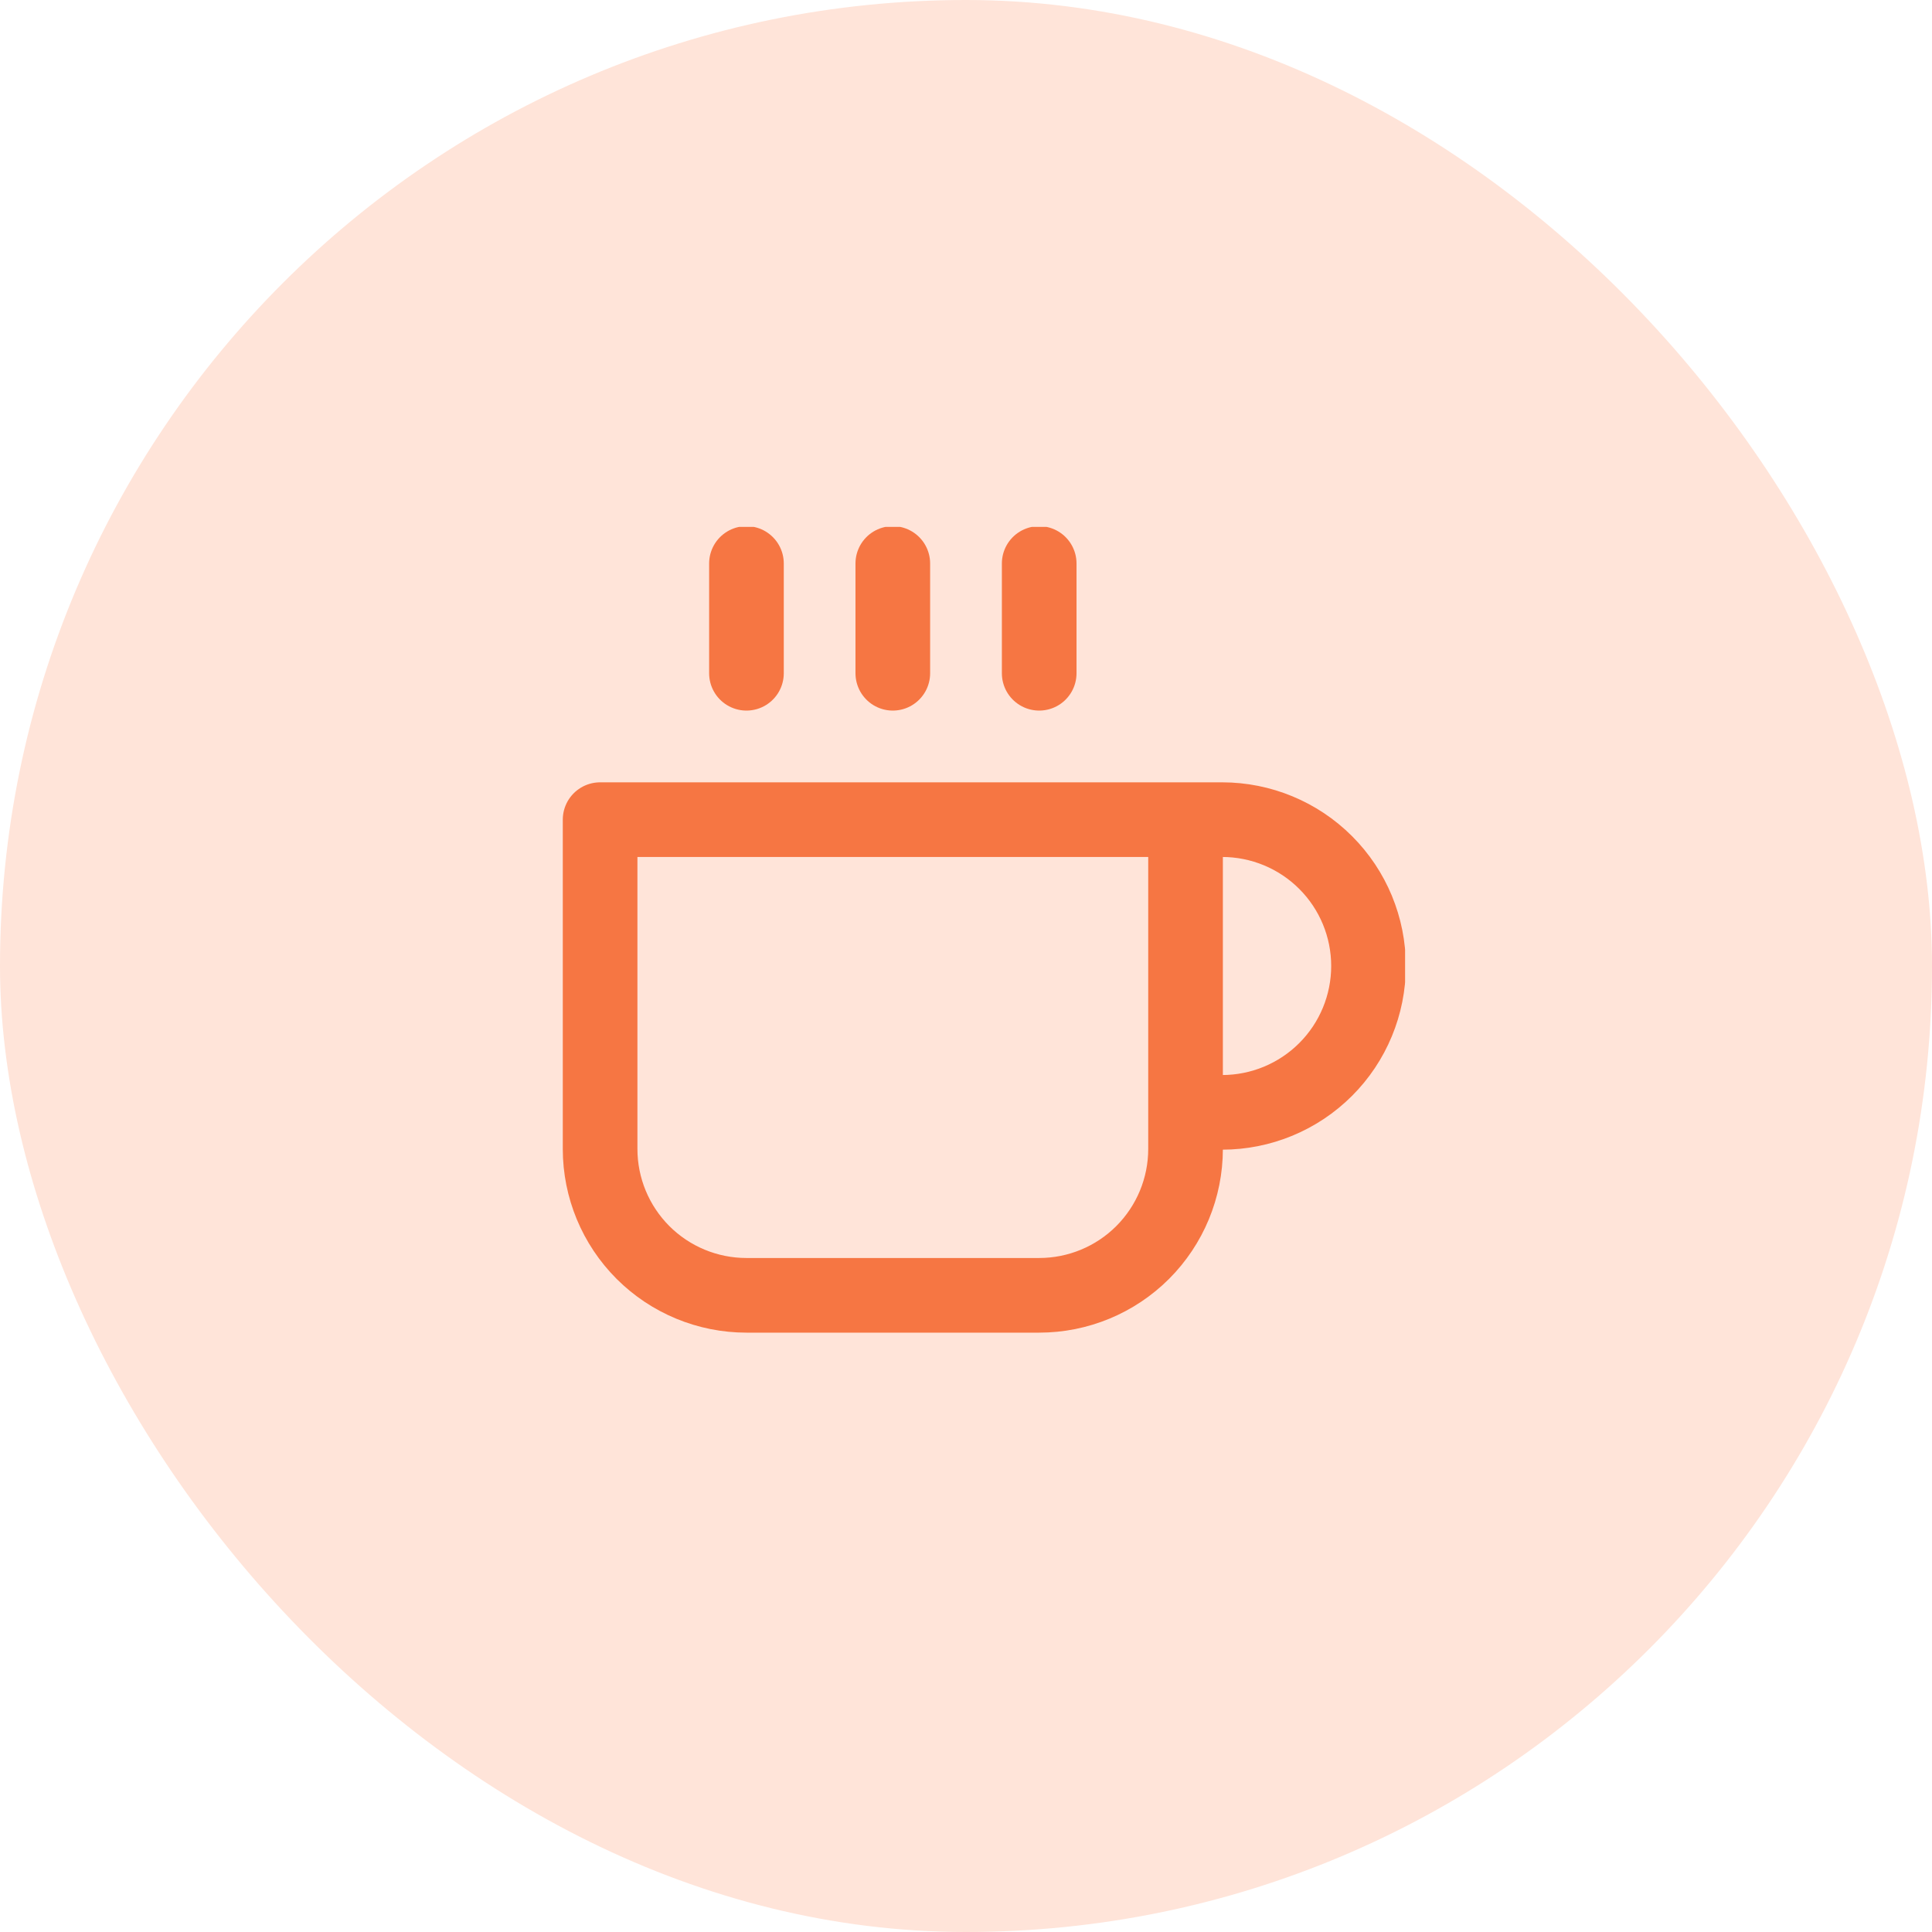 <svg width="44" height="44" viewBox="0 0 44 44" fill="none" xmlns="http://www.w3.org/2000/svg">
<rect width="44" height="44" rx="22" fill="#FFE4D9"/>
<g clip-path="url(#clip0_10011_788)">
<path d="M27 18.667L27.833 18.667C28.717 18.667 29.565 19.018 30.19 19.643C30.816 20.268 31.167 21.116 31.167 22C31.167 22.884 30.816 23.732 30.19 24.357C29.565 24.982 28.717 25.333 27.833 25.333H27M27 18.667H13.667V26.167C13.667 27.051 14.018 27.898 14.643 28.524C15.268 29.149 16.116 29.5 17 29.5H23.667C24.551 29.5 25.399 29.149 26.024 28.524C26.649 27.898 27 27.051 27 26.167V18.667ZM17 12.833V15.333M20.333 12.833V15.333M23.667 12.833V15.333" stroke="#F67643" stroke-width="1.7" stroke-linecap="round" stroke-linejoin="round"/>
</g>
<defs>
<clipPath id="clip0_10011_788">
<rect width="20" height="20" fill="white" transform="translate(12 12)"/>
</clipPath>
</defs>
</svg>
